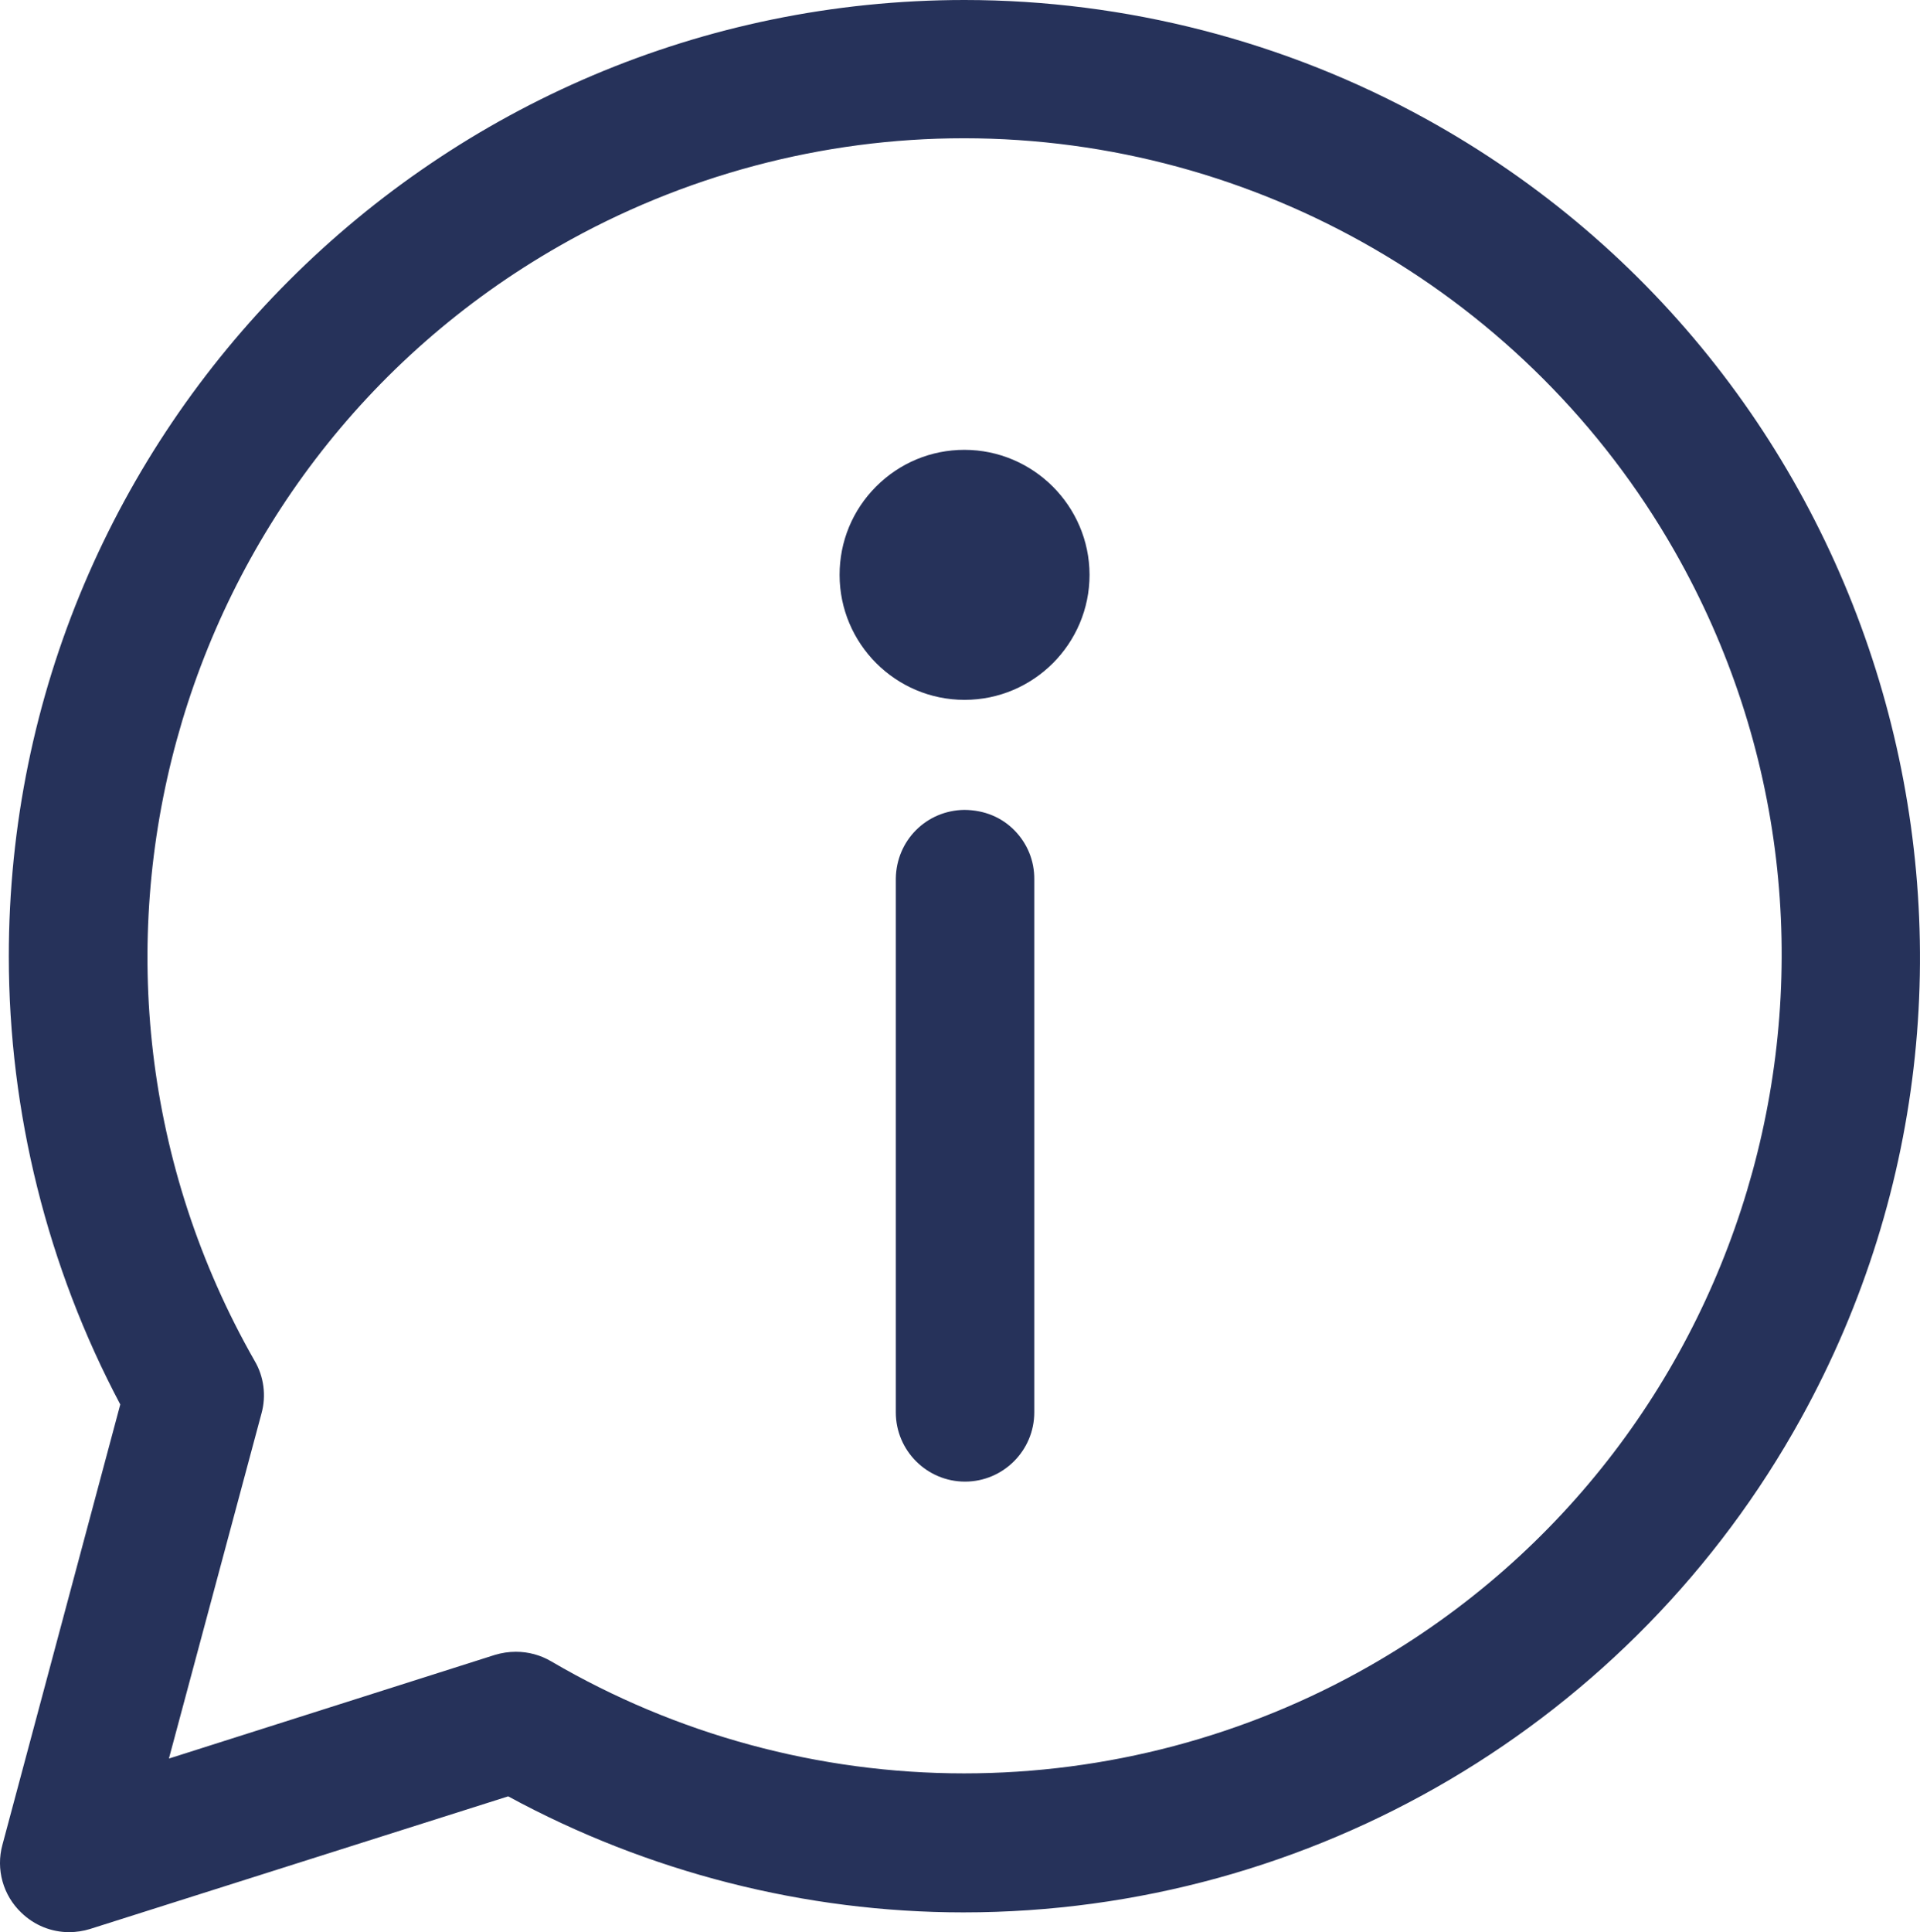 <?xml version="1.0" encoding="utf-8"?>
<!-- Generator: Adobe Illustrator 16.0.0, SVG Export Plug-In . SVG Version: 6.00 Build 0)  -->
<!DOCTYPE svg PUBLIC "-//W3C//DTD SVG 1.1//EN" "http://www.w3.org/Graphics/SVG/1.1/DTD/svg11.dtd">
<svg version="1.1" id="Calque_1" xmlns="http://www.w3.org/2000/svg" xmlns:xlink="http://www.w3.org/1999/xlink" x="0px" y="0px"
	 width="99.397px" height="100px" viewBox="0 0 99.397 100" enable-background="new 0 0 99.397 100" xml:space="preserve">
<g>
	<path fill="#26325A" d="M73.835,6.163C66.54,2.134,58.275,0.003,49.935,0C22.642,0.009,0.447,22.221,0.456,49.514
		c0.003,8.054,1.997,16.06,5.771,23.175l-6.101,22.79c-0.347,1.269,0.033,2.619,0.981,3.518c0.669,0.646,1.548,1.005,2.478,1.005
		h0.002H3.59c0.367-0.004,0.726-0.057,1.072-0.165l21.646-6.864c7.238,3.93,15.38,6.005,23.569,6.005c0,0,0.002,0,0.003,0
		c18.036,0,34.651-9.8,43.361-25.575C106.429,49.514,97.723,19.351,73.835,6.163z M13.538,73.151
		c0.252-0.912,0.123-1.904-0.352-2.711C1.626,50.175,8.707,24.284,28.971,12.723c6.384-3.642,13.62-5.567,20.925-5.567
		c15.179,0,29.275,8.182,36.788,21.353c11.561,20.263,4.48,46.155-15.783,57.715c-6.376,3.638-13.625,5.56-20.992,5.56
		c-7.503,0-14.895-2.005-21.371-5.797c-0.553-0.326-1.184-0.497-1.826-0.497h-0.009c-0.366,0-0.73,0.055-1.091,0.164L8.744,91.017
		L13.538,73.151z M26.711,86.293L26.711,86.293L26.711,86.293L26.711,86.293z"/>
	<path fill="#26325A" d="M49.926,41.917c-1.967,0.023-3.526,1.582-3.551,3.56v27.62c0,1.979,1.607,3.586,3.584,3.586
		c1.976,0,3.585-1.607,3.585-3.586V45.512c0.009-0.951-0.354-1.848-1.018-2.527C51.862,42.306,50.971,41.926,49.926,41.917z"/>
	<path fill="#26325A" d="M49.934,36.222h0.008c3.567-0.004,6.466-2.909,6.463-6.478c-0.011-3.56-2.915-6.458-6.478-6.462
		c-1.727,0.001-3.35,0.676-4.572,1.899c-1.222,1.224-1.892,2.849-1.89,4.577C43.468,33.322,46.371,36.222,49.934,36.222z
		 M49.934,35.417L49.934,35.417L49.934,35.417L49.934,35.417z"/>
</g>
</svg>
